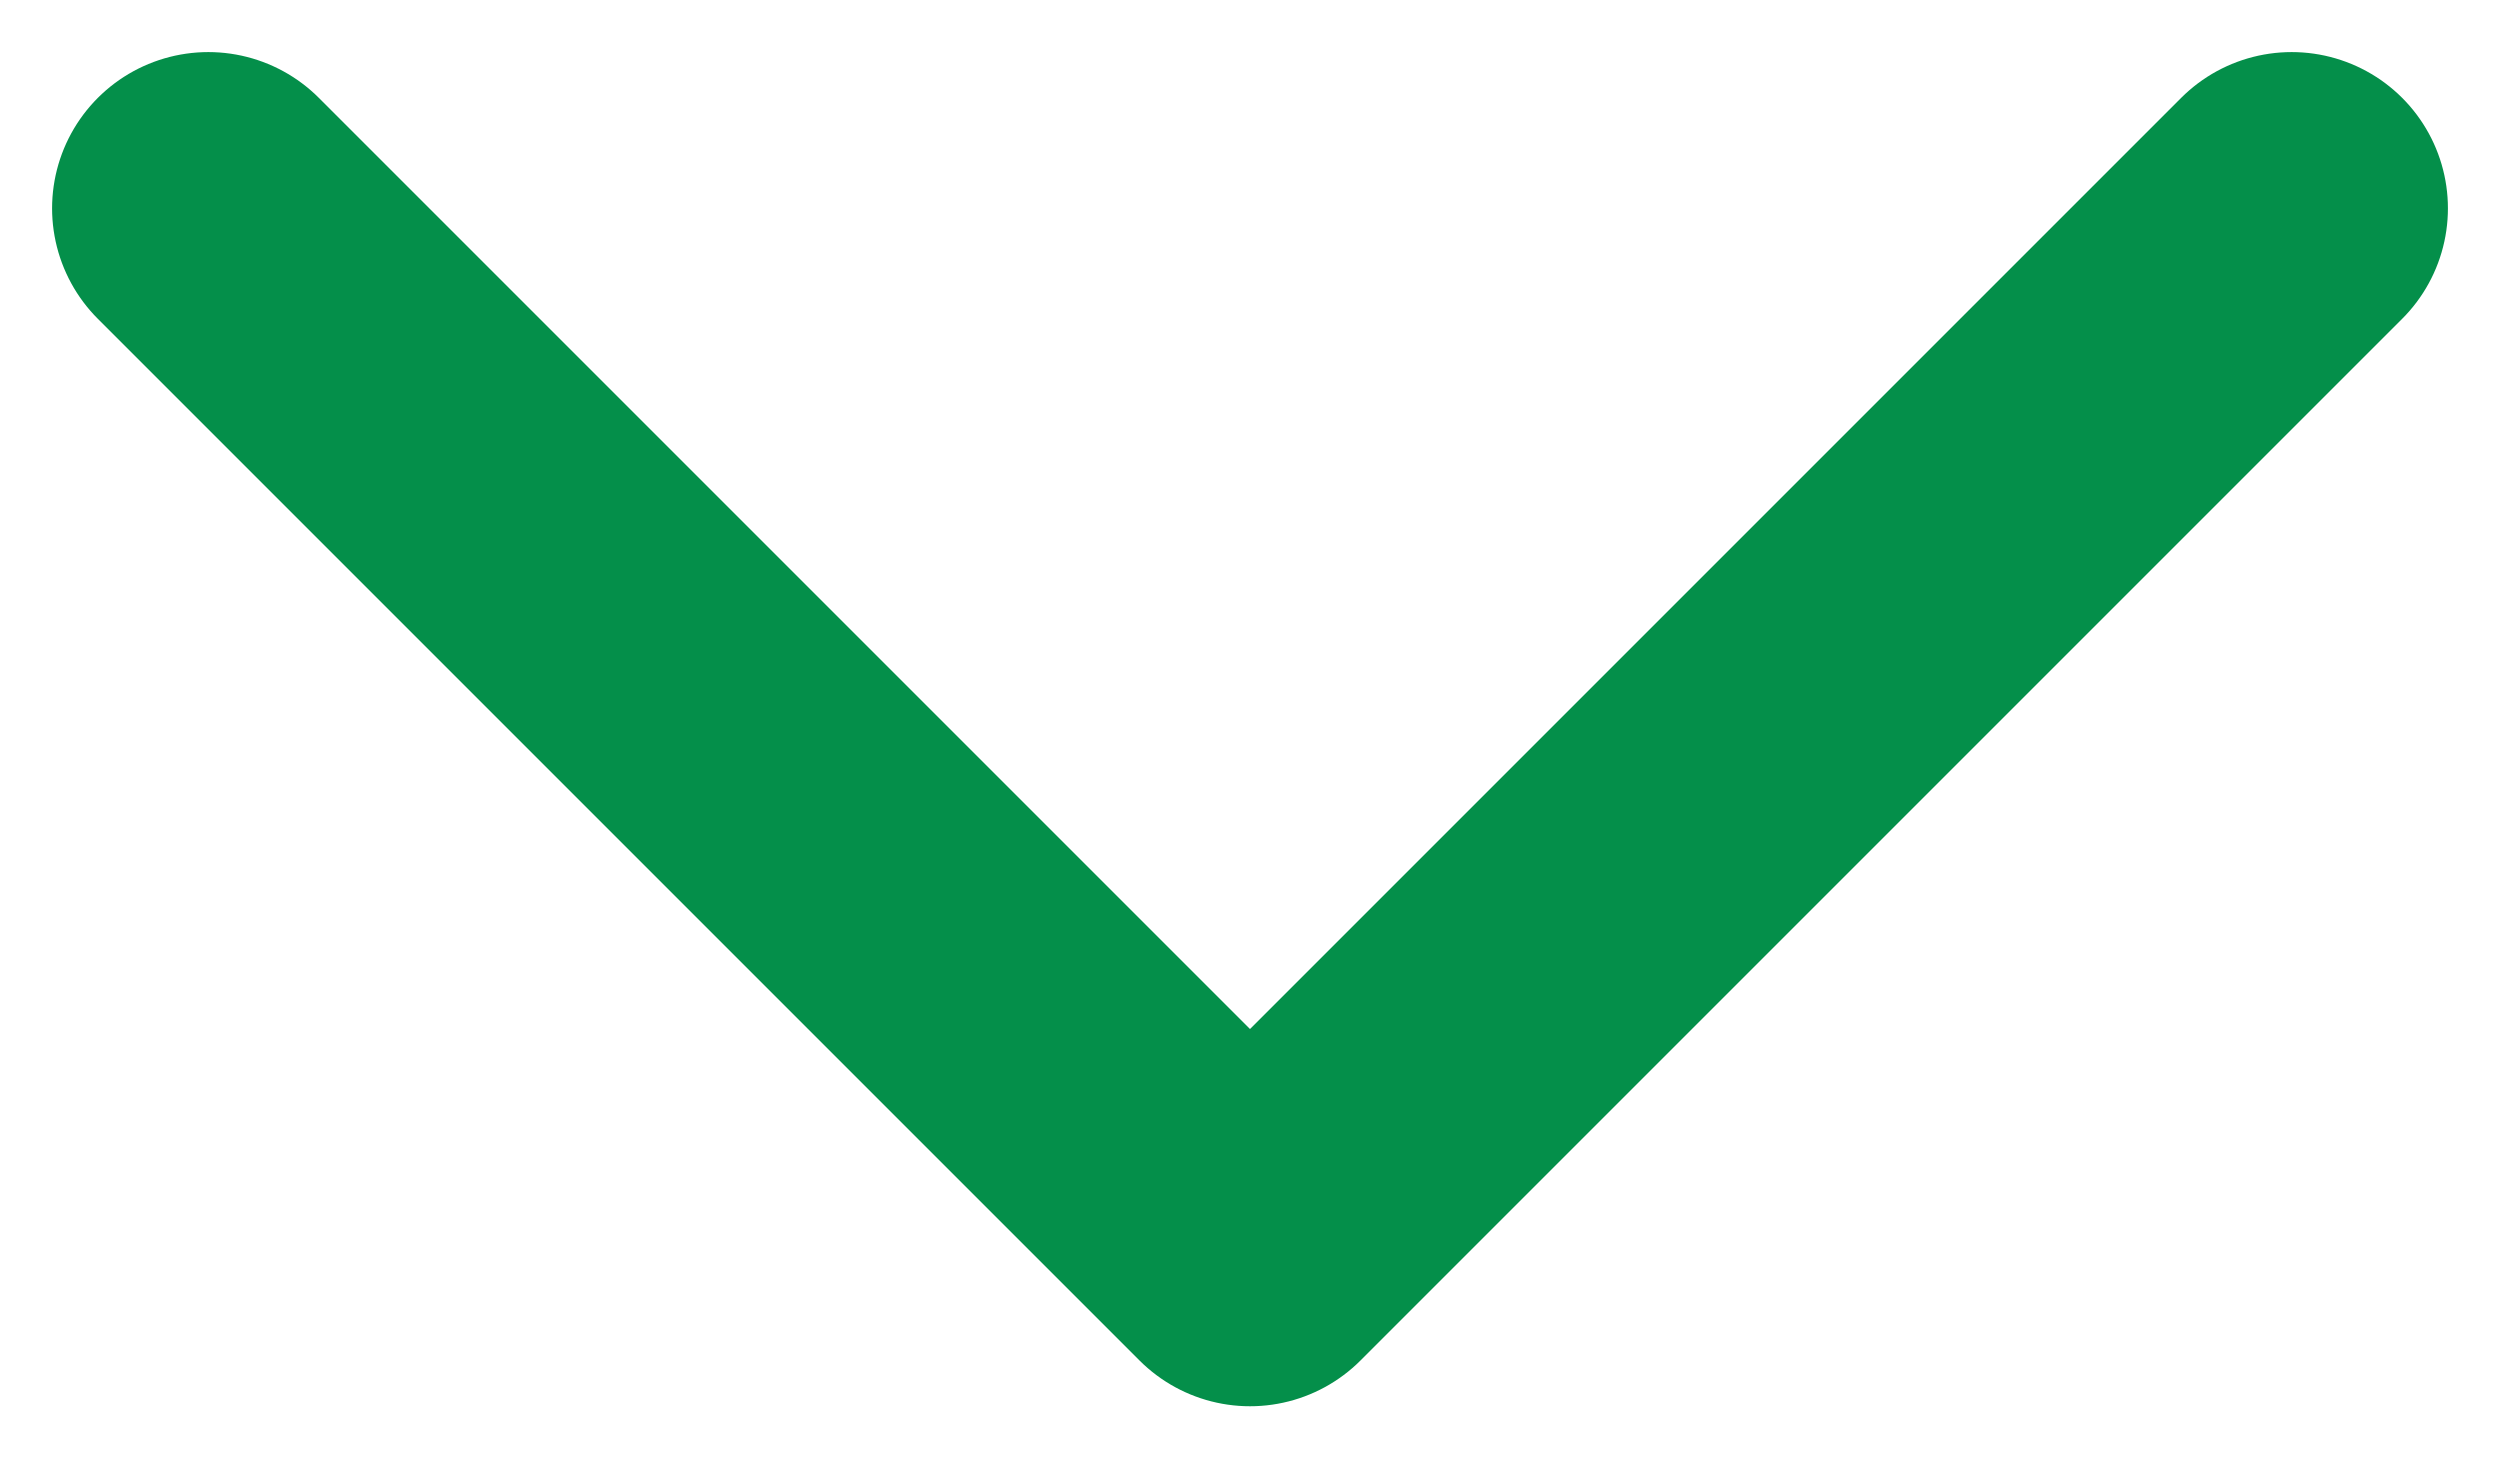 <svg width="12" height="7" viewBox="0 0 12 7" fill="none" xmlns="http://www.w3.org/2000/svg">
<path d="M11 1L6 6L1 1" stroke="#048F4A" stroke-width="1.5" stroke-linecap="round" stroke-linejoin="round"/>
</svg>
